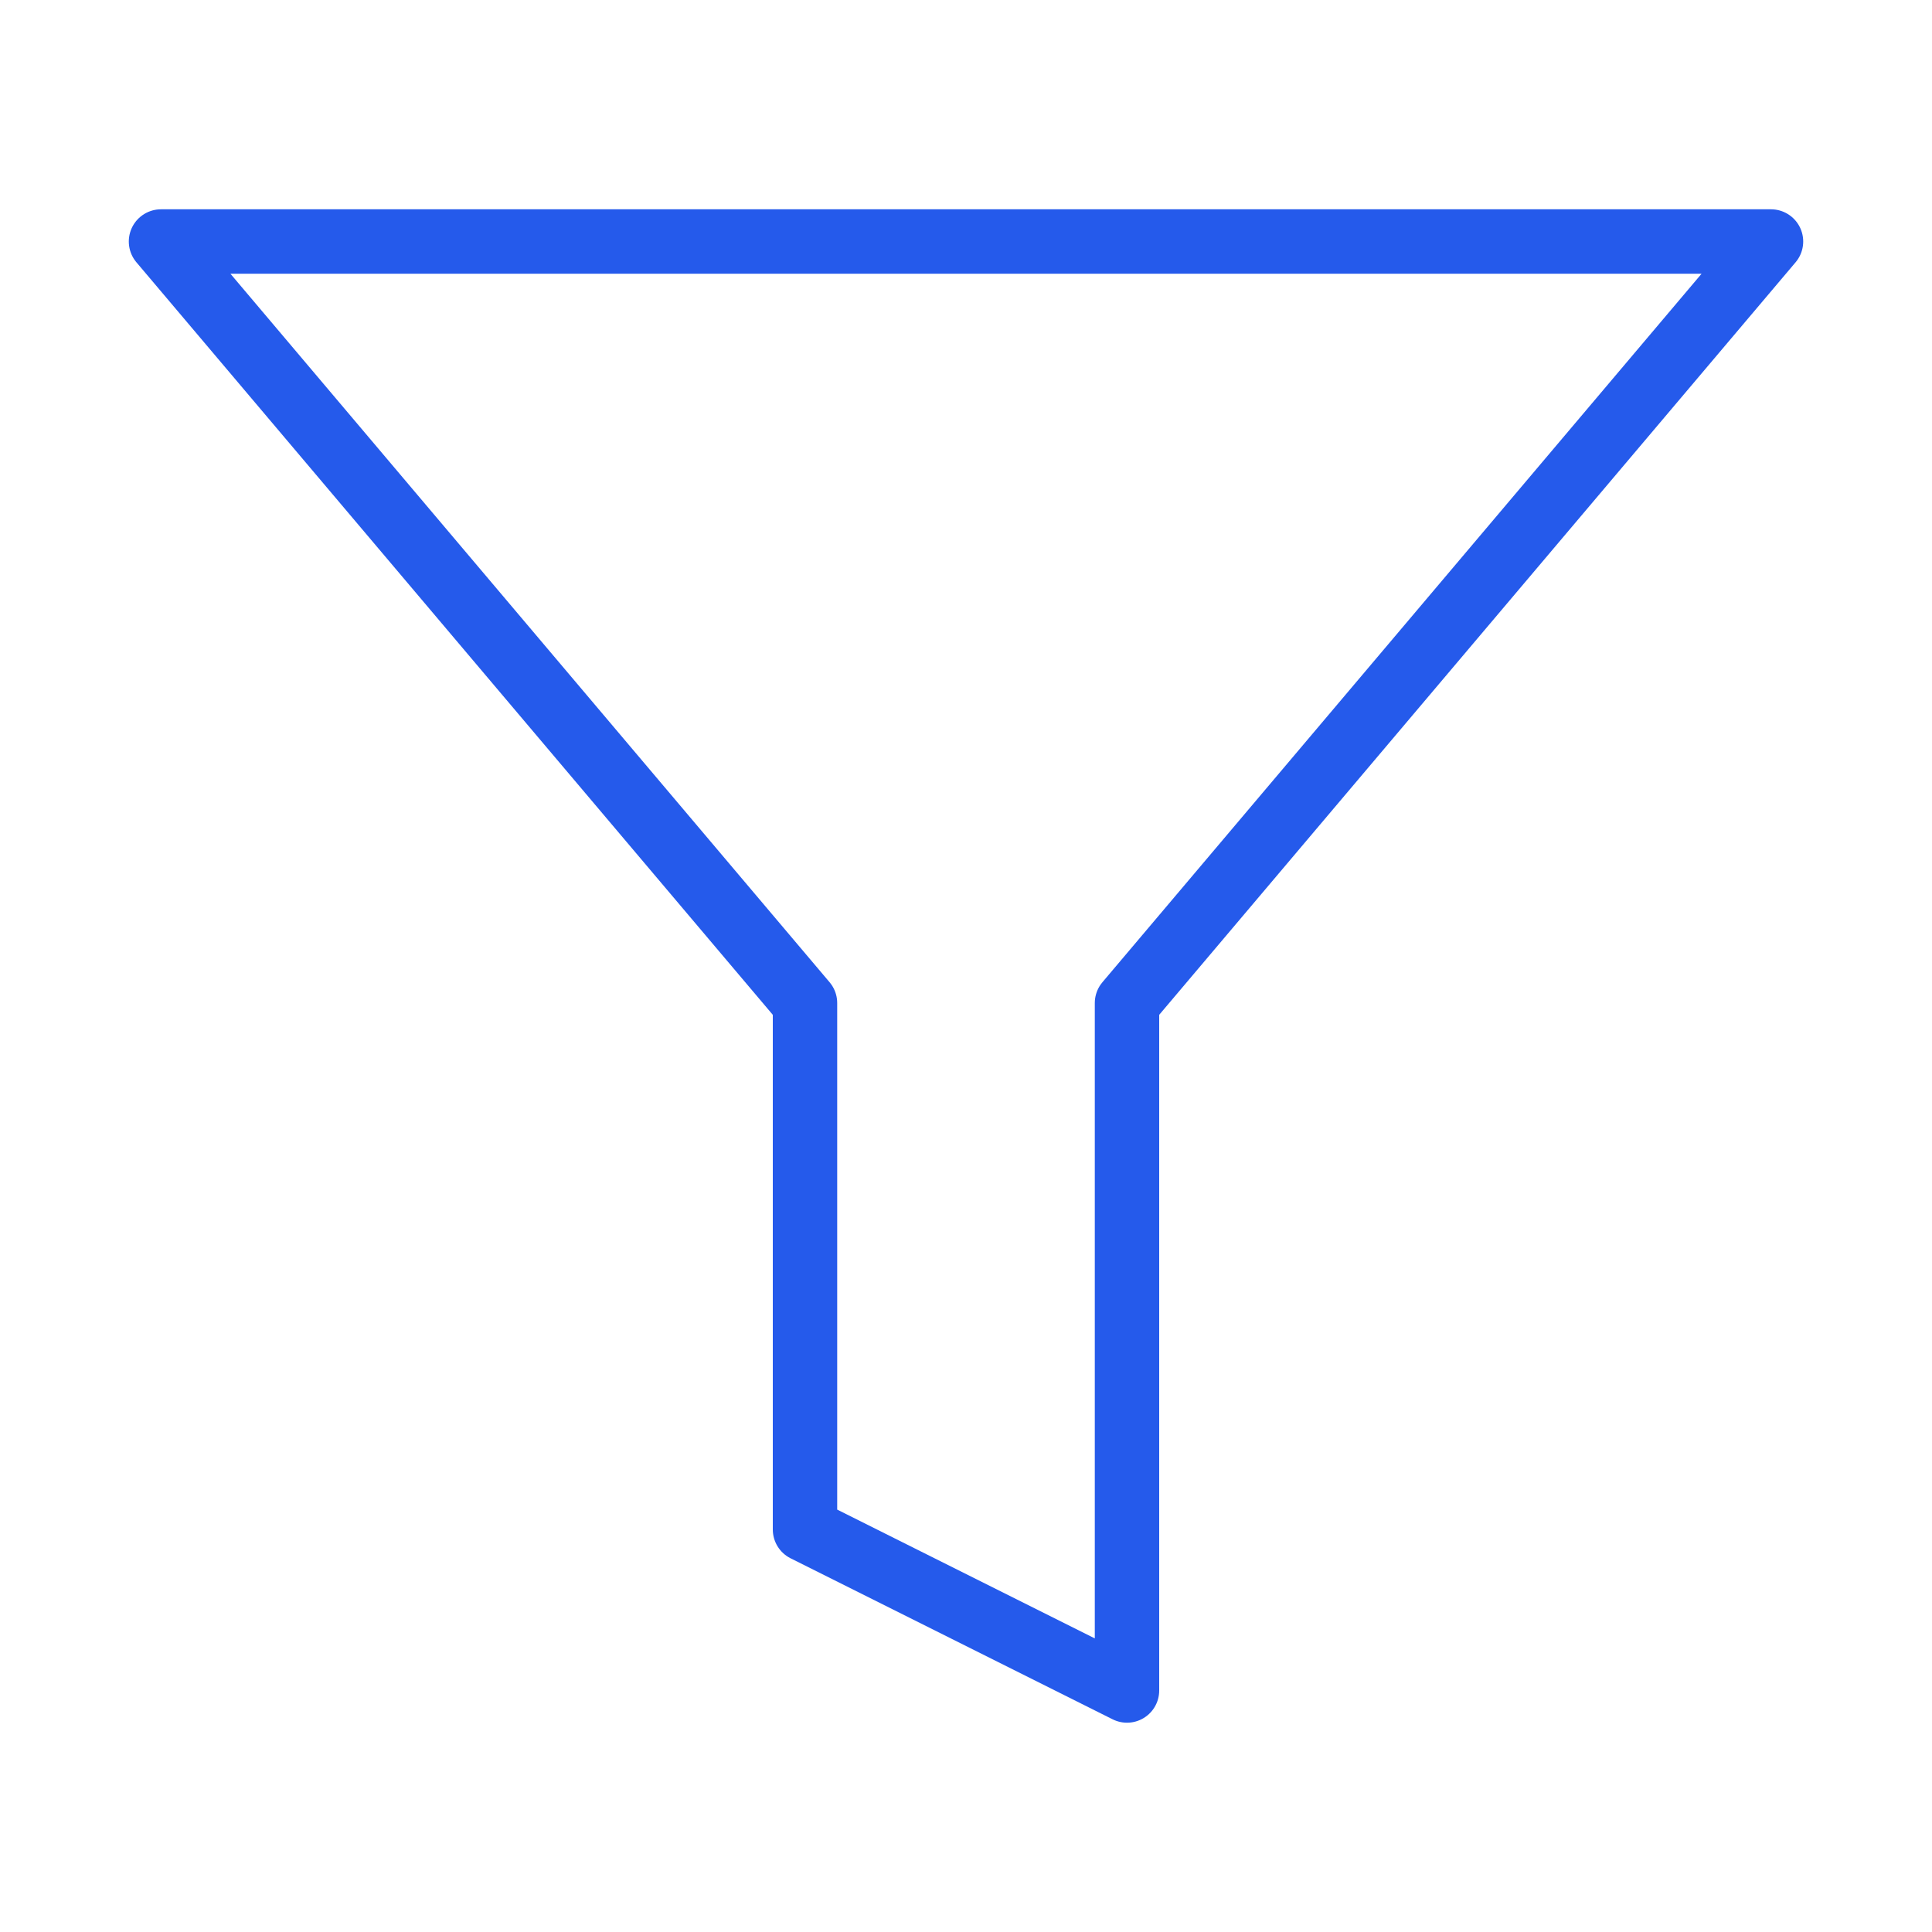 <svg width="60" height="60" viewBox="0 0 60 60" fill="none" xmlns="http://www.w3.org/2000/svg">
<path d="M55 7.5H5L25 31.15V47.5L35 52.5V31.15L55 7.5Z" stroke="#255AEB" stroke-width="2" stroke-linecap="round" stroke-linejoin="round"/>
</svg>
